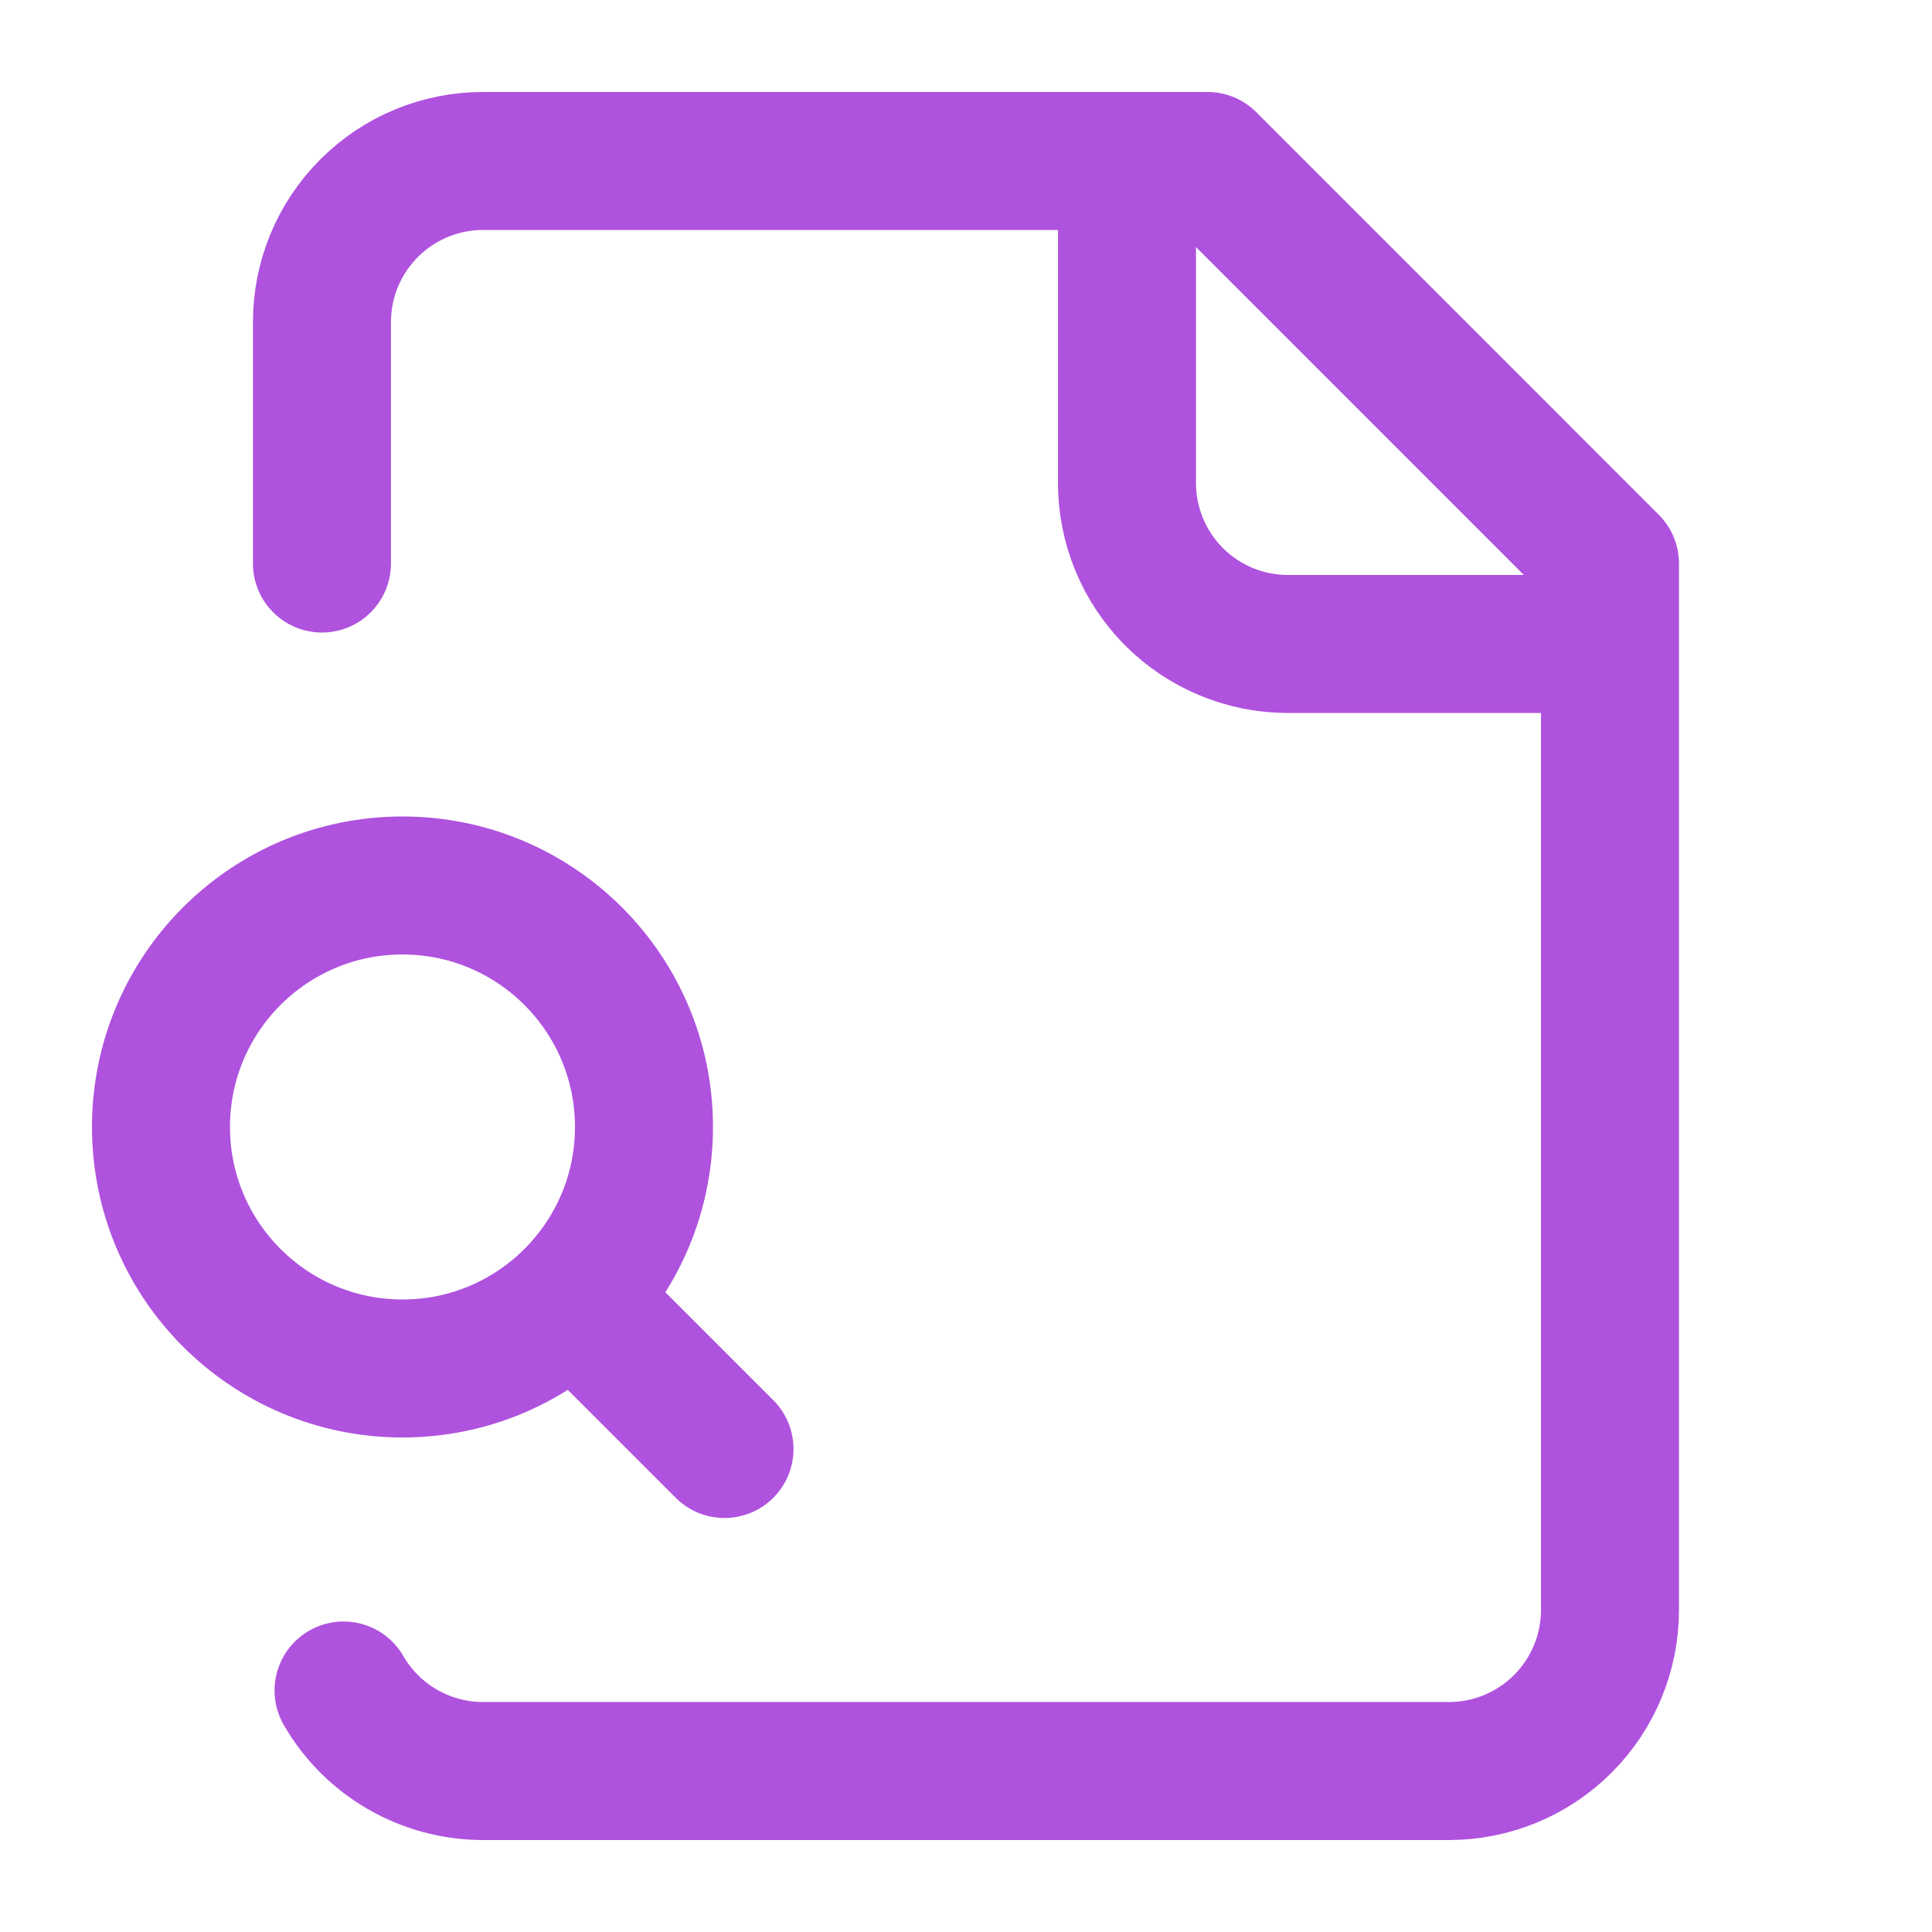<svg width="28" height="28" viewBox="0 0 28 28" fill="none" xmlns="http://www.w3.org/2000/svg">
<path d="M16.333 2.333V7C16.333 7.619 16.579 8.212 17.016 8.65C17.454 9.088 18.047 9.333 18.666 9.333H23.333M4.979 24.5C5.183 24.854 5.477 25.148 5.831 25.353C6.184 25.557 6.585 25.666 6.994 25.667H21C21.619 25.667 22.212 25.421 22.65 24.983C23.087 24.546 23.333 23.952 23.333 23.333V8.167L17.5 2.333H7C6.381 2.333 5.787 2.579 5.35 3.017C4.912 3.454 4.666 4.048 4.666 4.667V8.167M10.5 21L8.75 19.25M9.333 16.333C9.333 18.266 7.766 19.833 5.833 19.833C3.9 19.833 2.333 18.266 2.333 16.333C2.333 14.4 3.9 12.833 5.833 12.833C7.766 12.833 9.333 14.4 9.333 16.333Z" stroke="#AF52DE" stroke-width="2" stroke-linecap="round" stroke-linejoin="round"/>
</svg>
